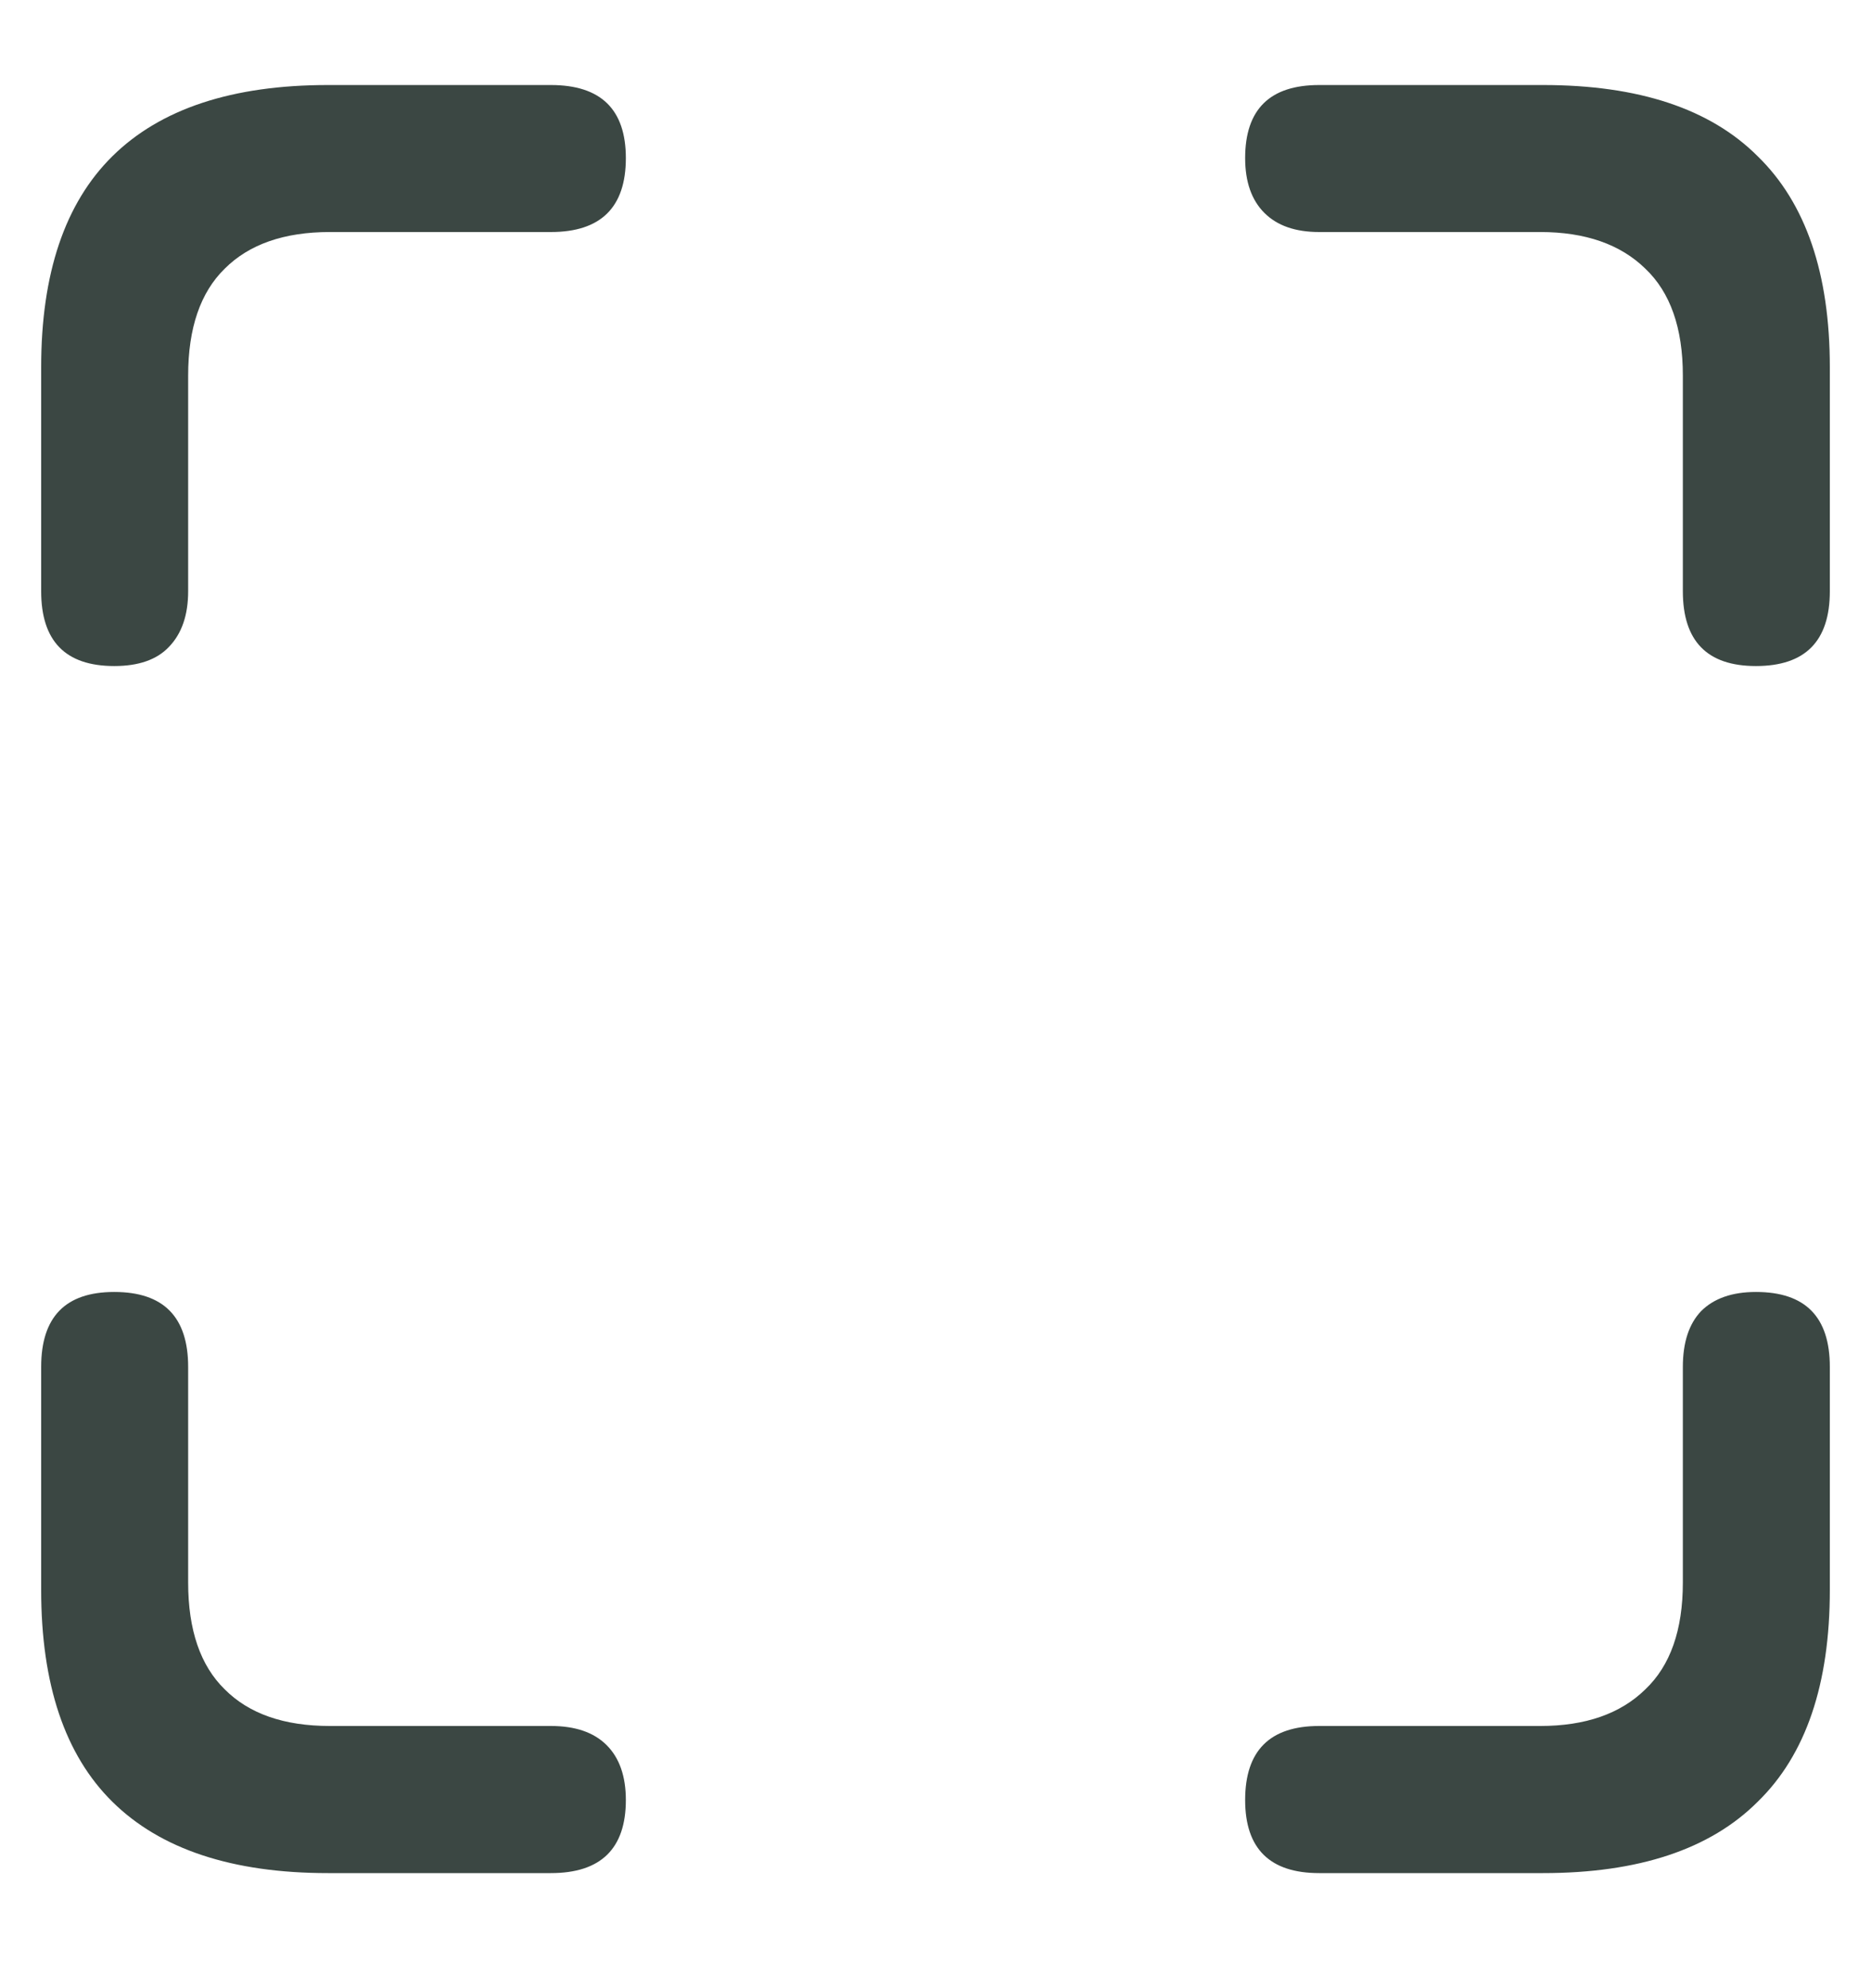 <svg width="16" height="17" viewBox="0 0 16 17" fill="none" xmlns="http://www.w3.org/2000/svg">
<path d="M15.016 5.695C15.438 5.695 15.648 5.482 15.648 5.055V3.141C15.648 2.339 15.443 1.737 15.031 1.336C14.625 0.93 14.013 0.727 13.195 0.727H11.281C10.859 0.727 10.648 0.935 10.648 1.352C10.648 1.555 10.703 1.711 10.812 1.82C10.922 1.93 11.078 1.984 11.281 1.984H13.172C13.557 1.984 13.857 2.089 14.07 2.297C14.284 2.5 14.391 2.805 14.391 3.211V5.055C14.391 5.482 14.599 5.695 15.016 5.695ZM2.805 16.016H4.711C5.138 16.016 5.352 15.807 5.352 15.391C5.352 15.188 5.297 15.031 5.188 14.922C5.078 14.812 4.919 14.758 4.711 14.758H2.82C2.43 14.758 2.13 14.654 1.922 14.445C1.714 14.242 1.609 13.938 1.609 13.531V11.688C1.609 11.26 1.398 11.047 0.977 11.047C0.56 11.047 0.352 11.26 0.352 11.688V13.594C0.352 14.401 0.555 15.005 0.961 15.406C1.372 15.812 1.987 16.016 2.805 16.016ZM11.281 16.016H13.195C14.013 16.016 14.625 15.812 15.031 15.406C15.443 15.005 15.648 14.401 15.648 13.594V11.688C15.648 11.26 15.438 11.047 15.016 11.047C14.812 11.047 14.656 11.102 14.547 11.211C14.443 11.32 14.391 11.479 14.391 11.688V13.531C14.391 13.938 14.284 14.242 14.07 14.445C13.857 14.654 13.557 14.758 13.172 14.758H11.281C10.859 14.758 10.648 14.969 10.648 15.391C10.648 15.807 10.859 16.016 11.281 16.016ZM0.977 5.695C1.185 5.695 1.341 5.641 1.445 5.531C1.555 5.417 1.609 5.258 1.609 5.055V3.211C1.609 2.805 1.714 2.5 1.922 2.297C2.13 2.089 2.43 1.984 2.82 1.984H4.711C5.138 1.984 5.352 1.773 5.352 1.352C5.352 0.935 5.138 0.727 4.711 0.727H2.805C1.987 0.727 1.372 0.93 0.961 1.336C0.555 1.737 0.352 2.339 0.352 3.141V5.055C0.352 5.482 0.56 5.695 0.977 5.695Z" fill="#3B4743"/>
</svg>
